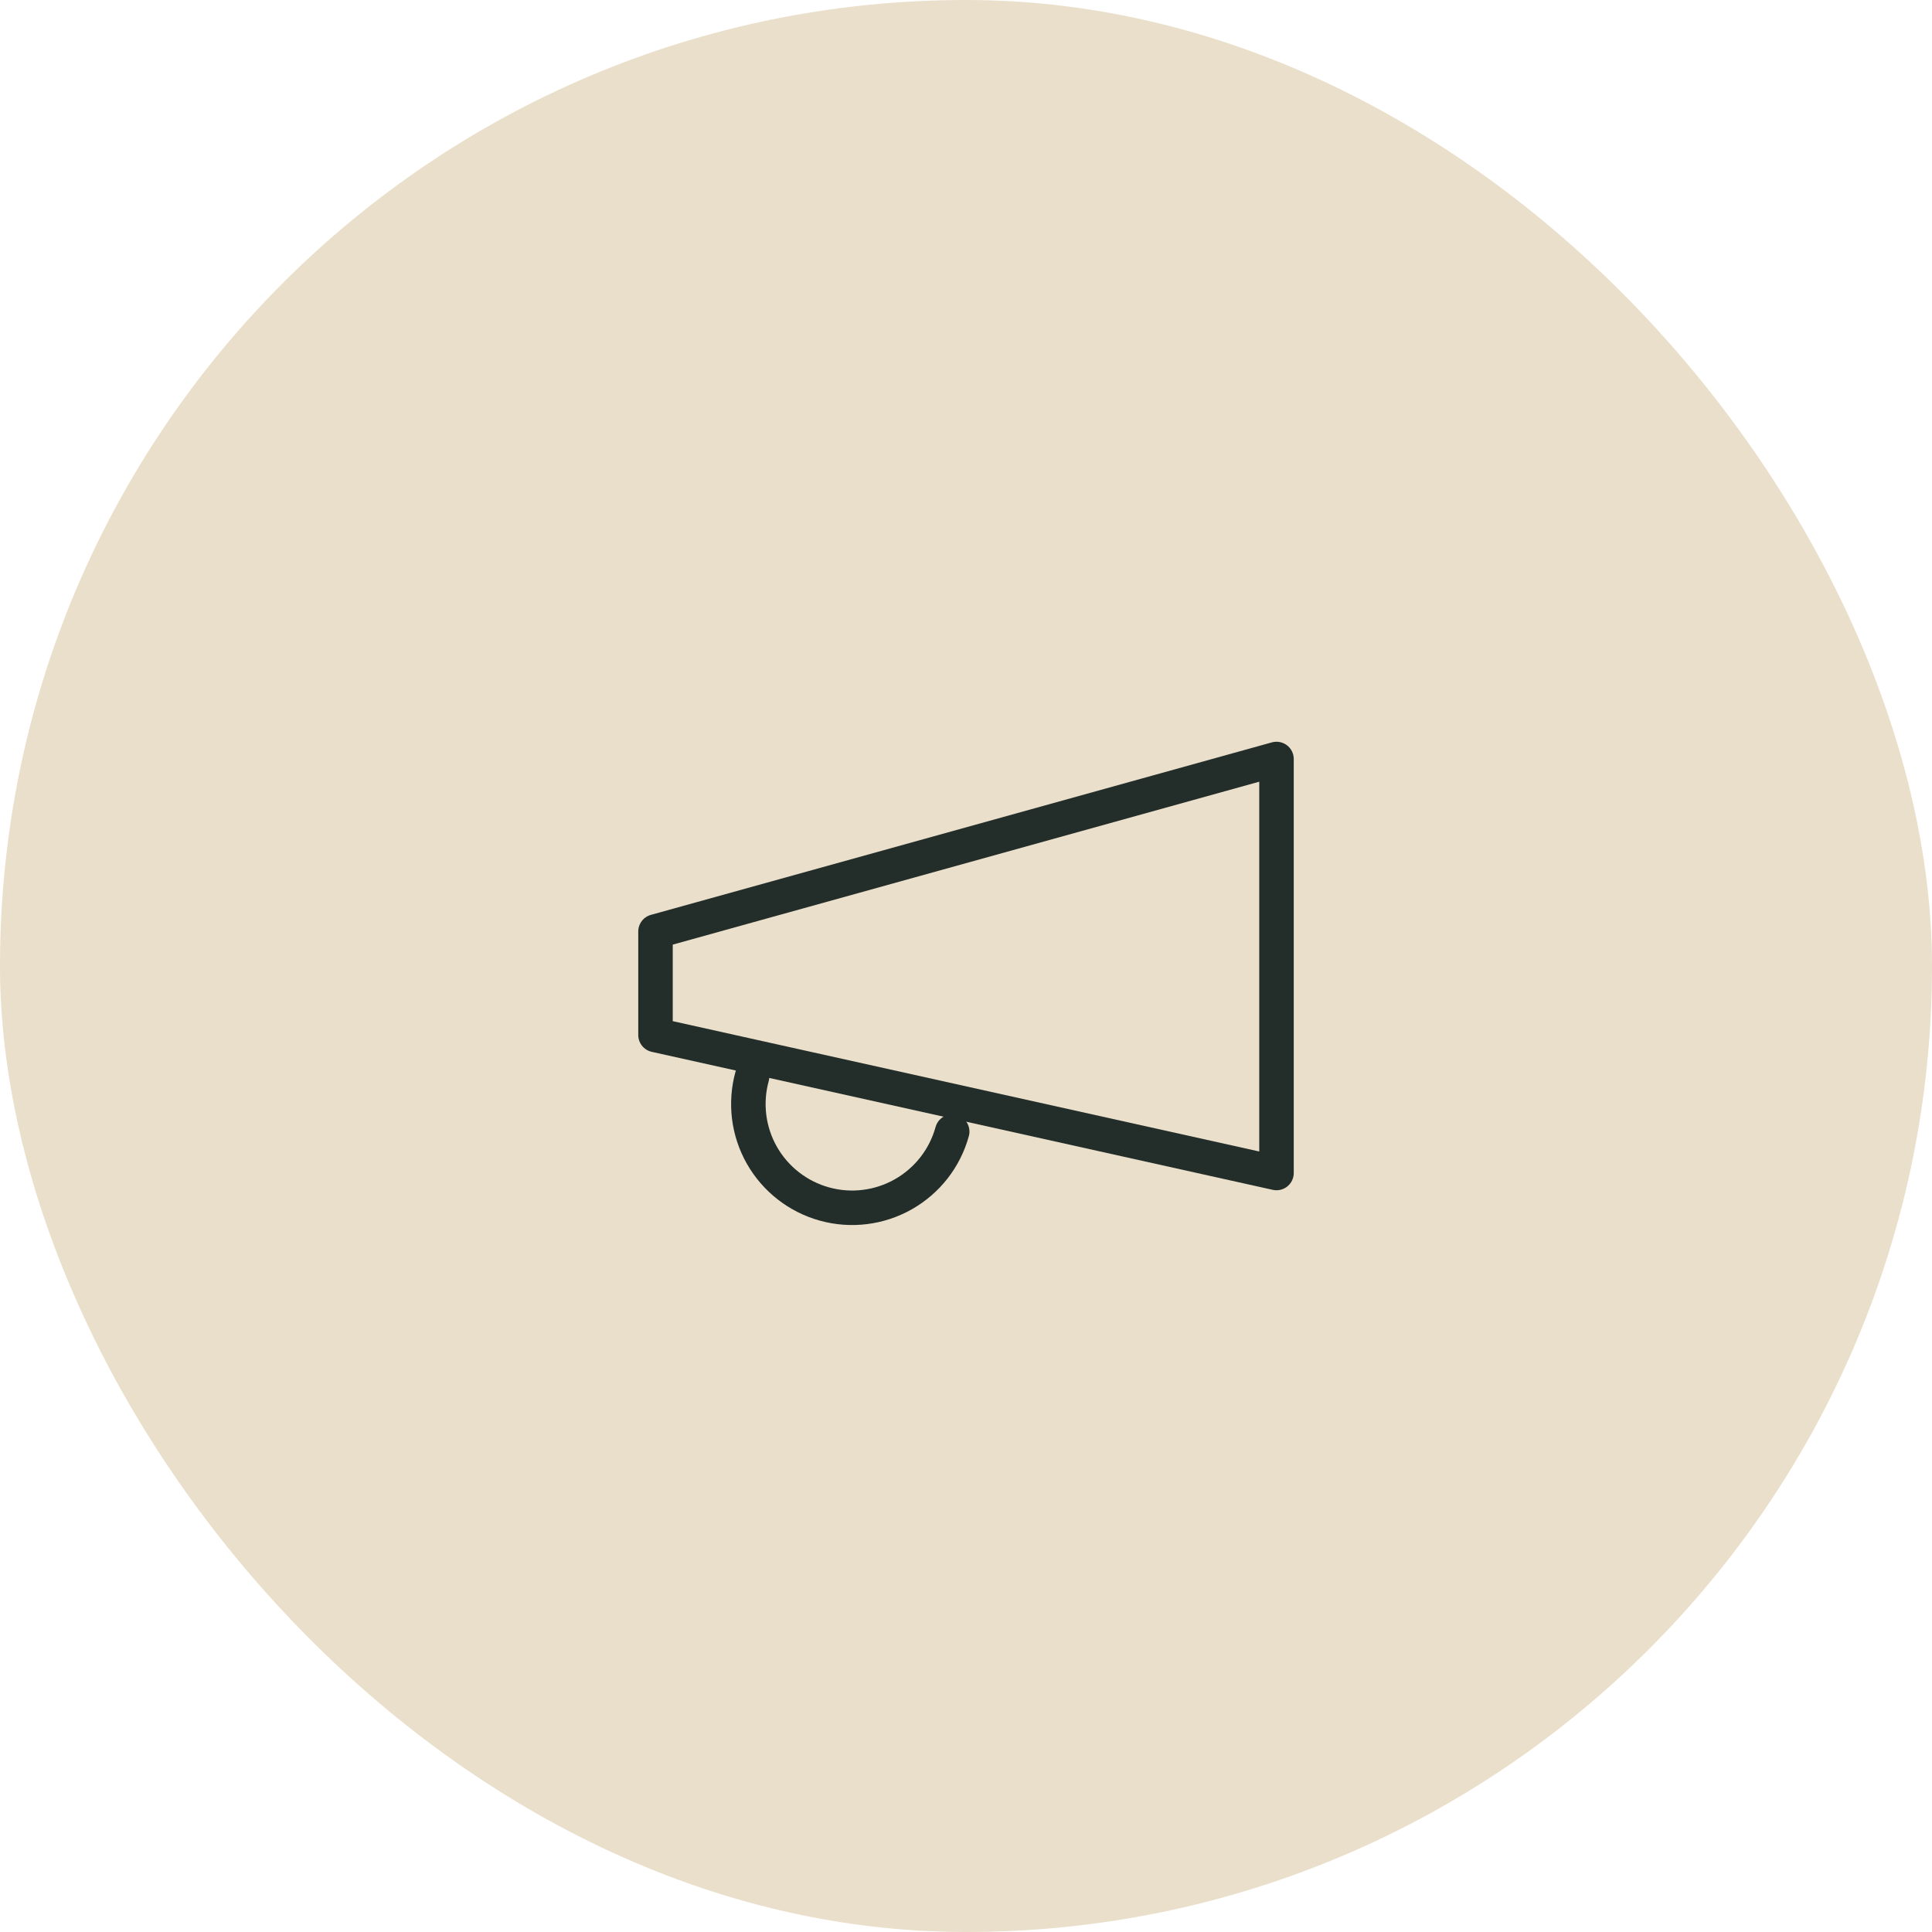 <svg width="56" height="56" viewBox="0 0 56 56" fill="none" xmlns="http://www.w3.org/2000/svg">
<rect width="56" height="56" rx="28" fill="#EADFCA"/>
<path d="M19 27L37 22V34L19 30V27Z" stroke="#232D2A" stroke-linecap="round" stroke-linejoin="round"/>
<path d="M27.6 32.8C27.495 33.181 27.316 33.537 27.073 33.849C26.83 34.16 26.528 34.421 26.185 34.616C25.841 34.811 25.462 34.937 25.07 34.985C24.678 35.034 24.281 35.005 23.9 34.9C23.519 34.795 23.163 34.616 22.851 34.373C22.539 34.13 22.278 33.828 22.083 33.485C21.888 33.141 21.763 32.763 21.714 32.371C21.666 31.979 21.695 31.581 21.8 31.2" stroke="#232D2A" stroke-linecap="round" stroke-linejoin="round"/>
</svg>
